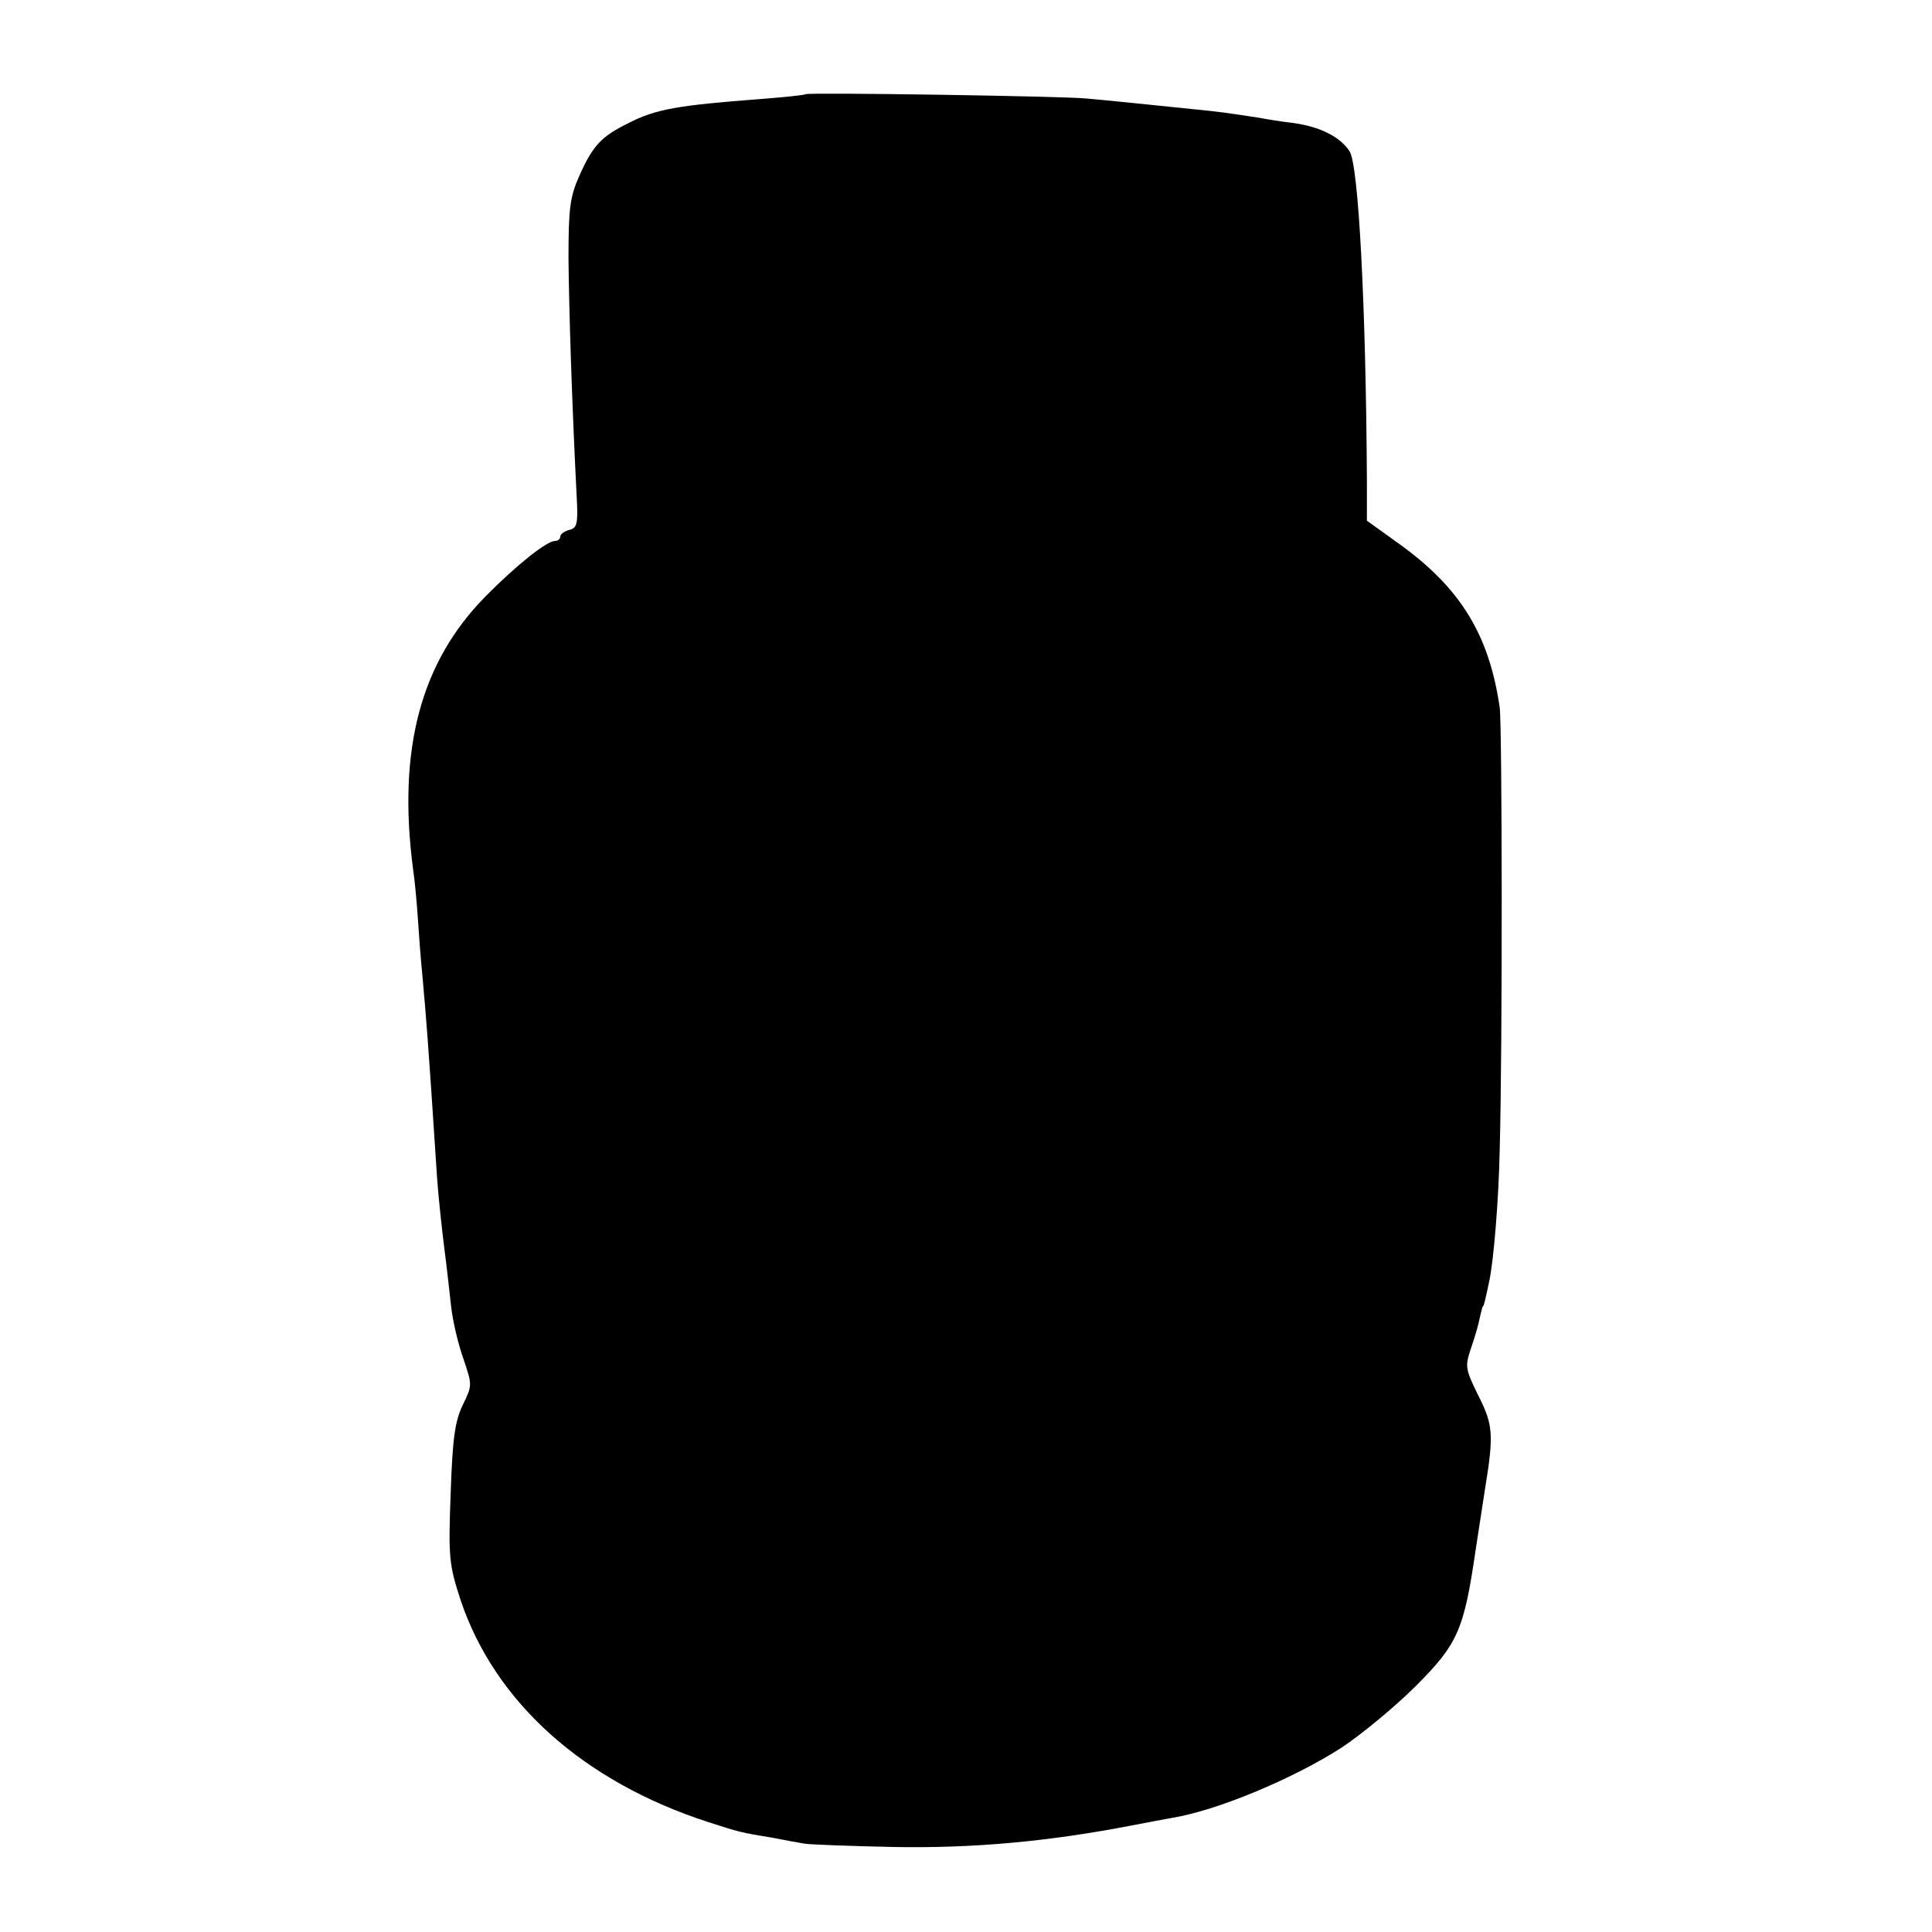<?xml version="1.0" standalone="no"?>
<!DOCTYPE svg PUBLIC "-//W3C//DTD SVG 20010904//EN"
 "http://www.w3.org/TR/2001/REC-SVG-20010904/DTD/svg10.dtd">
<svg version="1.0" xmlns="http://www.w3.org/2000/svg"
 width="400pt" height="400pt" viewBox="0 0 400 400"
 preserveAspectRatio="xMidYMid meet">
<g transform="translate(0,400) scale(0.1,-0.1)"
fill="#000000" stroke="none">
<path d="M1668 3805 c-2 -2 -43 -6 -93 -10 -172 -13 -218 -21 -274 -50 -57
-28 -74 -47 -102 -110 -19 -43 -22 -67 -22 -170 1 -106 7 -298 17 -494 3 -55
1 -64 -15 -68 -11 -3 -19 -9 -19 -14 0 -5 -5 -9 -11 -9 -17 0 -80 -50 -144
-115 -134 -136 -182 -316 -150 -563 4 -26 8 -72 10 -102 2 -30 6 -86 10 -125
8 -92 10 -109 30 -415 3 -41 10 -106 15 -145 5 -38 11 -93 14 -120 3 -28 14
-76 25 -107 19 -56 19 -56 -1 -97 -16 -34 -21 -67 -25 -184 -5 -134 -3 -147
21 -221 71 -210 253 -374 511 -458 65 -21 68 -22 135 -33 25 -5 54 -10 65 -12
11 -2 94 -5 185 -7 162 -3 319 11 490 44 36 7 74 14 85 16 94 15 252 81 353
146 42 28 111 85 153 127 87 87 100 116 124 281 9 58 18 116 20 130 18 110 16
131 -14 190 -28 57 -28 61 -15 100 8 23 16 51 18 63 3 12 5 22 6 22 2 0 5 13
13 51 9 39 20 169 22 274 6 222 5 877 0 915 -22 152 -82 249 -211 341 l-64 46
0 86 c-2 354 -17 651 -36 679 -19 29 -59 50 -114 58 -25 3 -57 8 -72 11 -65
10 -86 13 -138 18 -106 11 -175 18 -220 22 -47 5 -578 13 -582 9z"/>
</g>
</svg>
